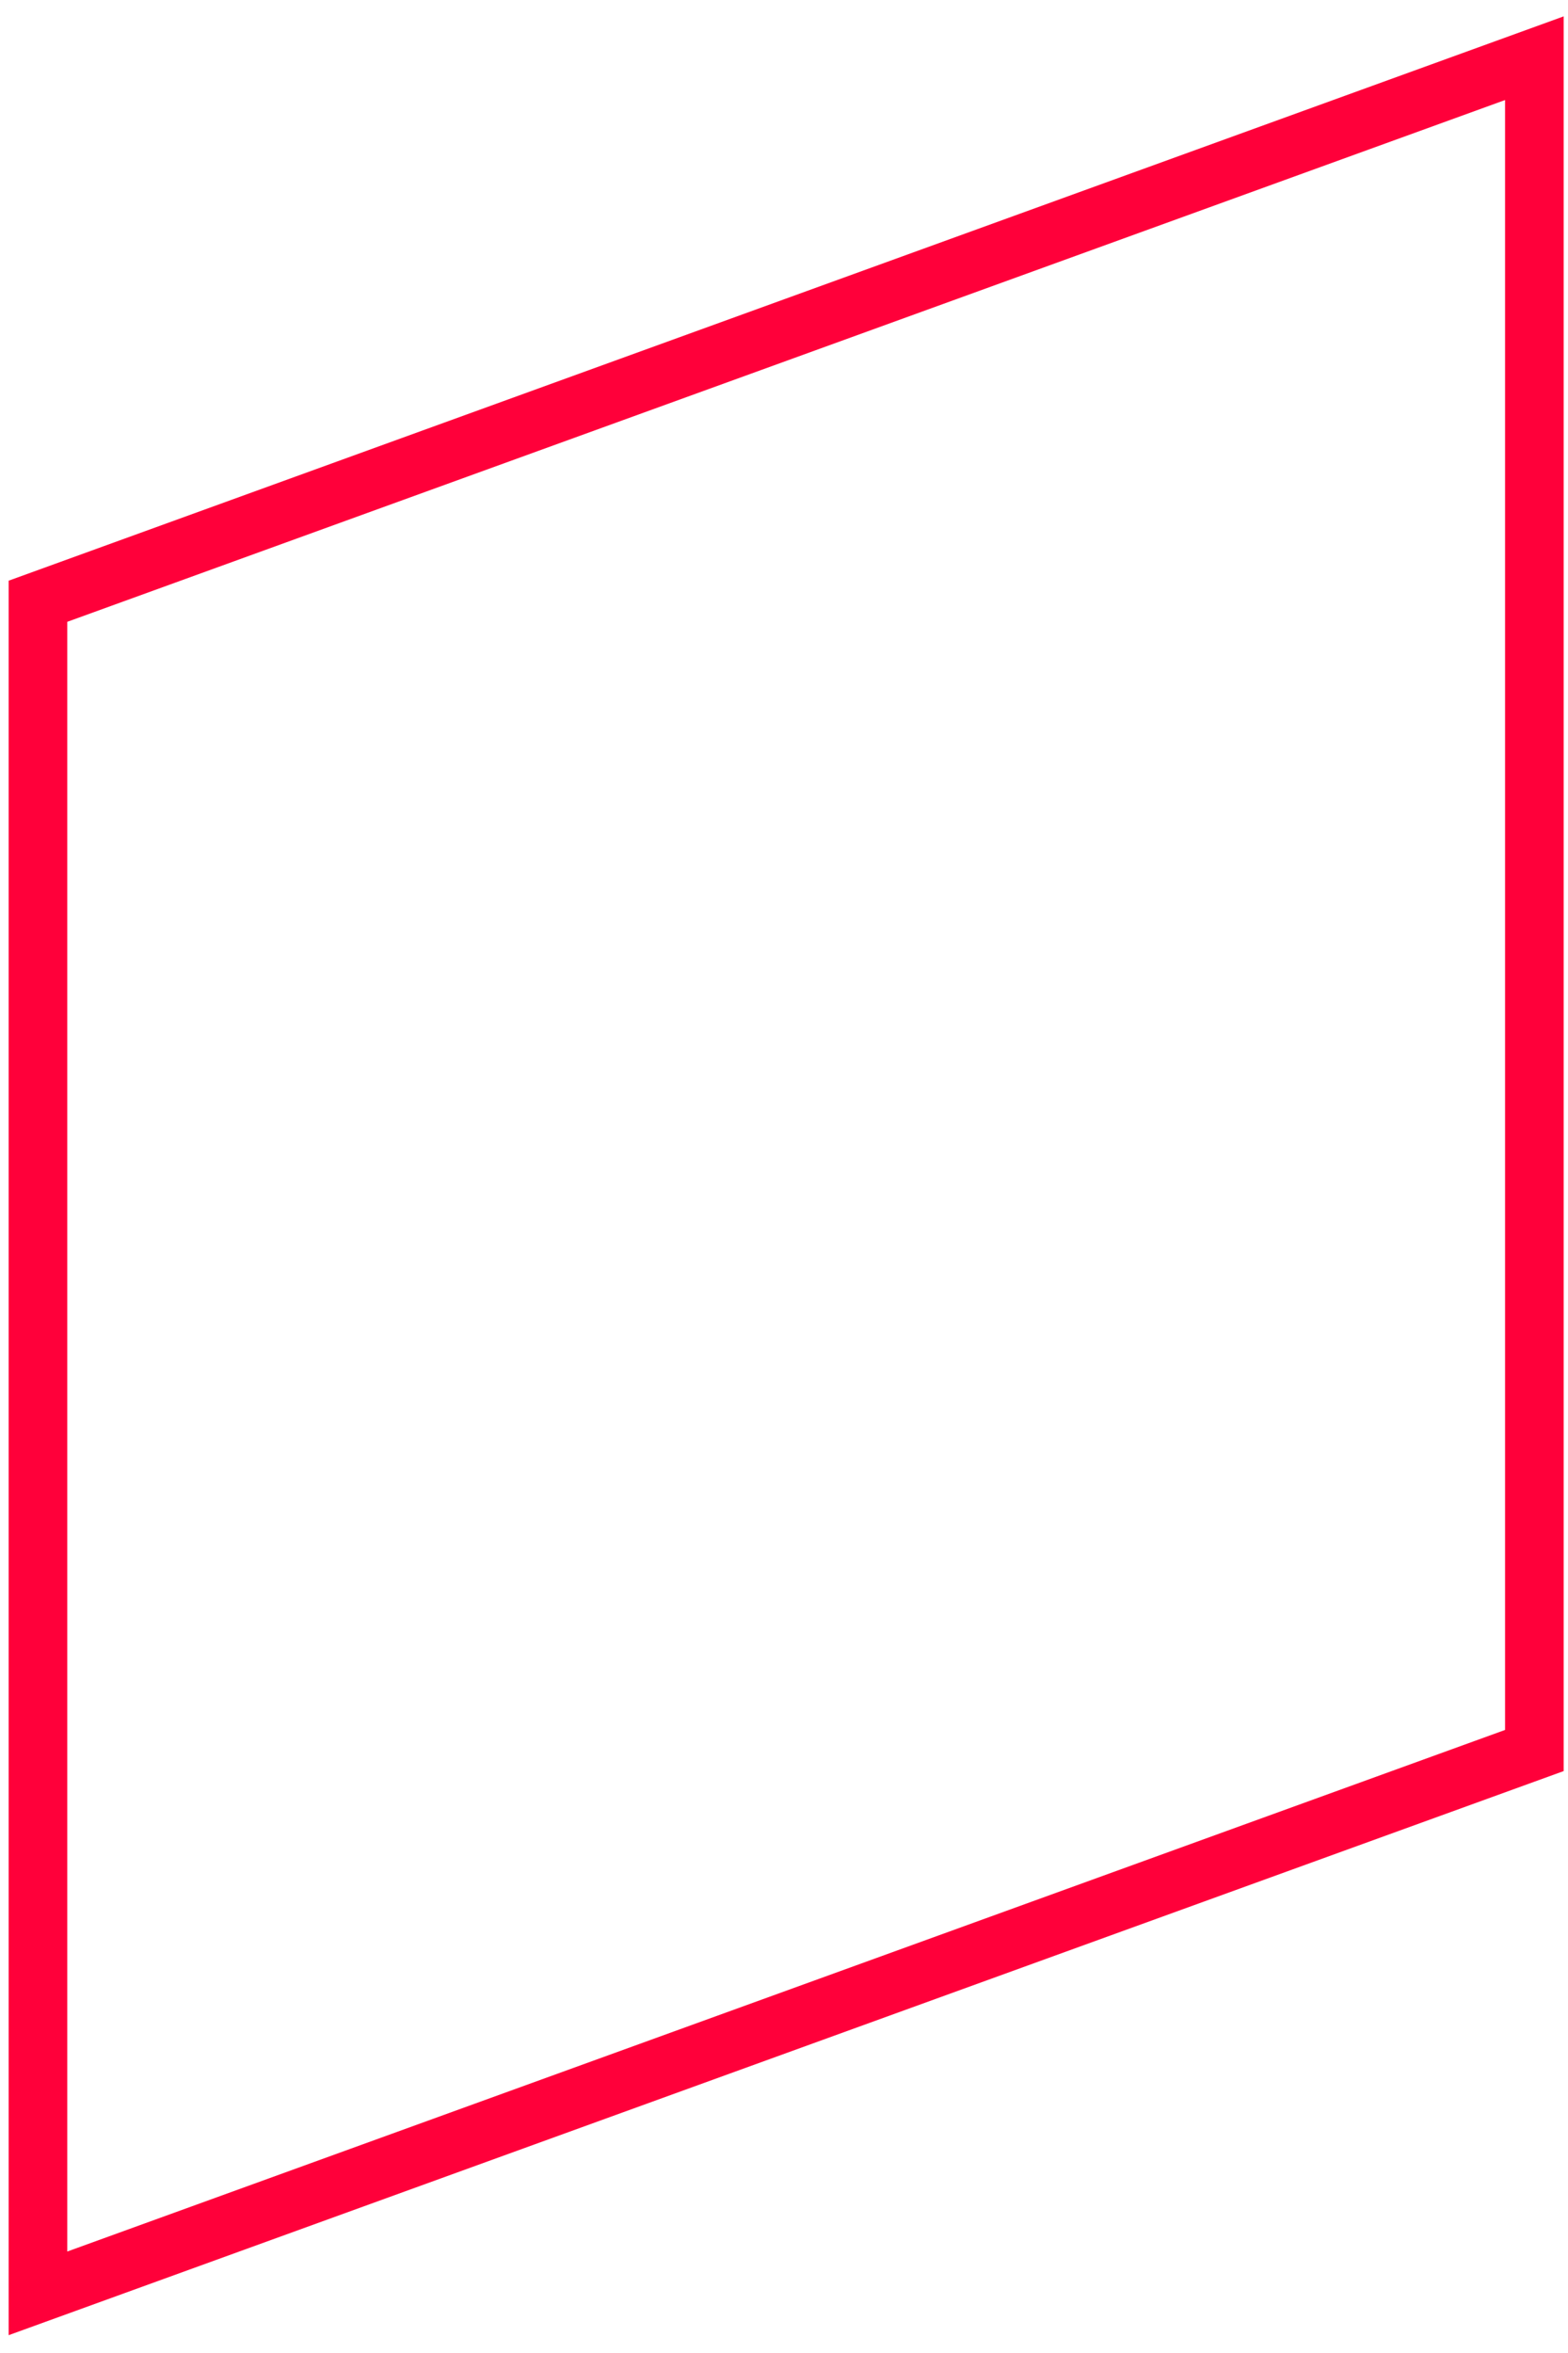 <?xml version="1.0" encoding="UTF-8"?> <svg xmlns="http://www.w3.org/2000/svg" width="76" height="114" viewBox="0 0 76 114" fill="none"> <path d="M74.37 84.81L1.84 111.11V29.13L74.37 2.82V84.81Z" stroke="#FF003A" stroke-width="2.842" stroke-miterlimit="10"></path> </svg> 